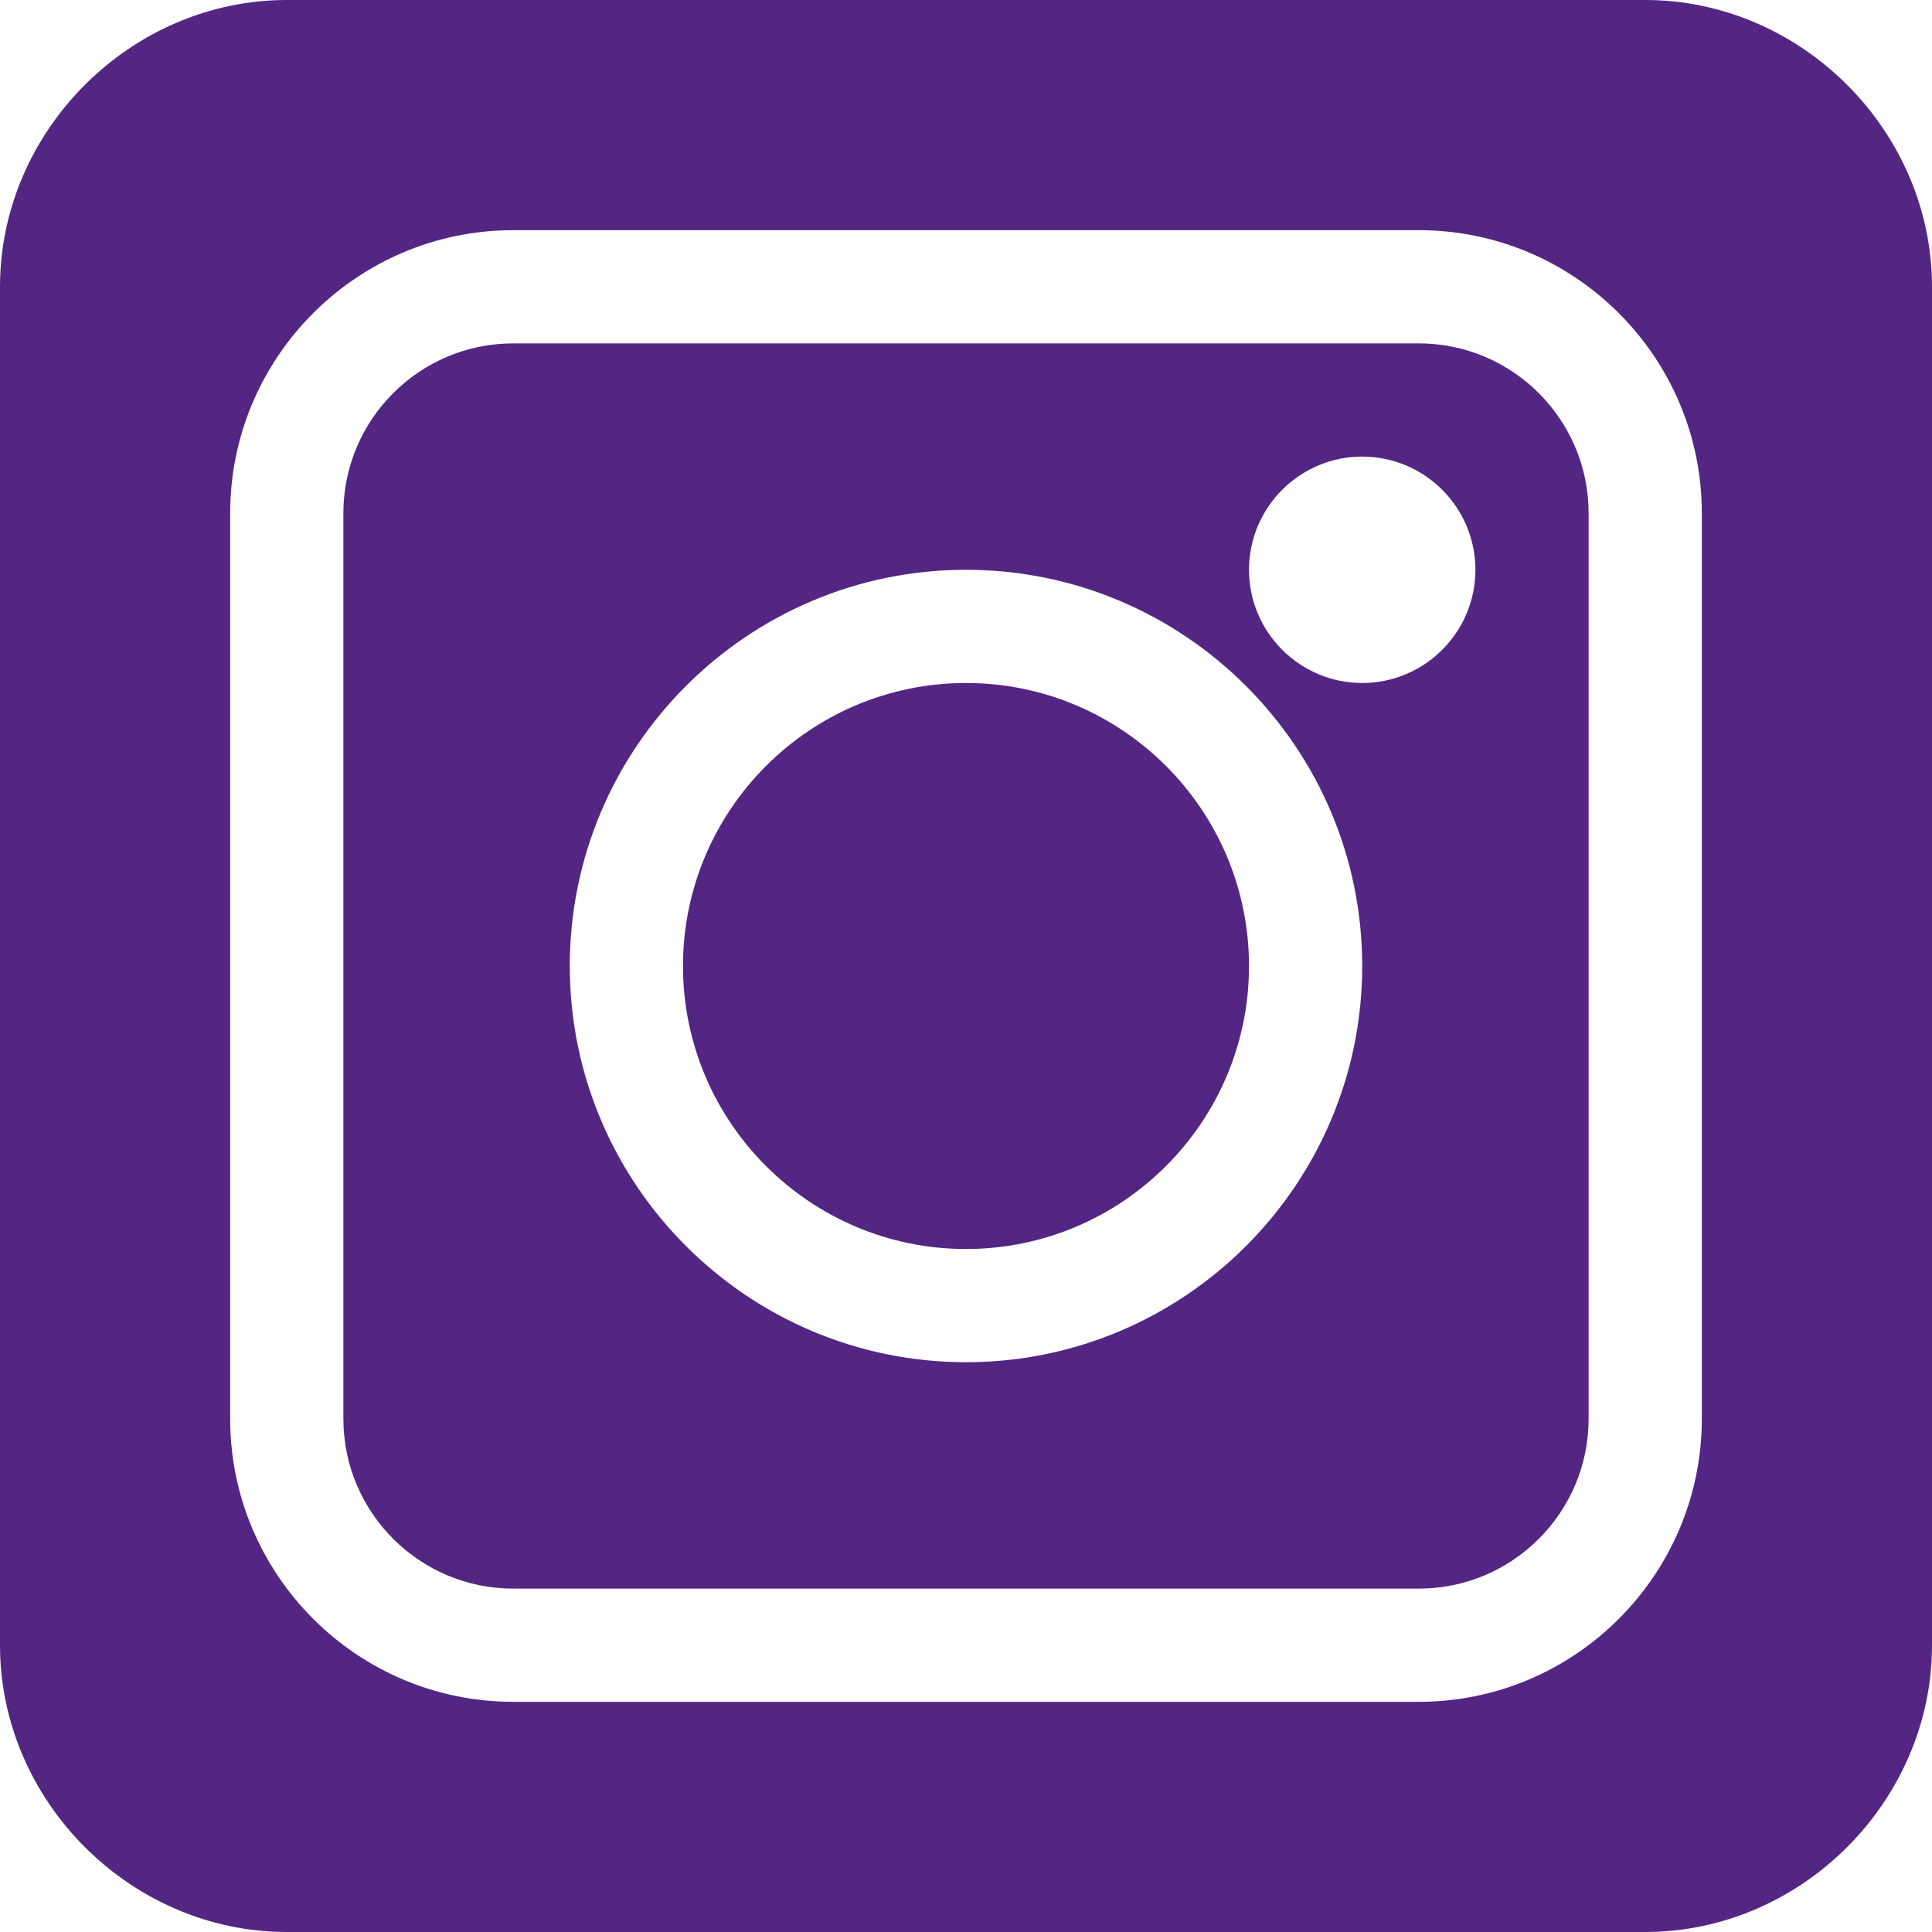 <svg width="512" height="512" viewBox="0 0 512 512" fill="none" xmlns="http://www.w3.org/2000/svg">
<g clip-path="url(#clip0_1308_1386)">
<path d="M376 91H136C111.188 91 91 111.188 91 136V376C91 400.812 111.188 421 136 421H376C400.812 421 421 400.812 421 376V136C421 111.188 400.812 91 376 91ZM256 361C198.109 361 151 313.891 151 256C151 198.109 198.109 151 256 151C313.891 151 361 198.109 361 256C361 313.891 313.891 361 256 361ZM361 181C344.461 181 331 167.539 331 151C331 134.461 344.461 121 361 121C377.539 121 391 134.461 391 151C391 167.539 377.539 181 361 181Z" fill="#542683"/>
<path d="M256 181C214.648 181 181 214.648 181 256C181 297.352 214.648 331 256 331C297.352 331 331 297.352 331 256C331 214.648 297.352 181 256 181Z" fill="#542683"/>
<path d="M436 0H76C34.648 0 0 34.648 0 76V436C0 477.352 34.648 512 76 512H436C477.352 512 512 477.352 512 436V76C512 34.648 477.352 0 436 0ZM451 376C451 417.352 417.352 451 376 451H136C94.648 451 61 417.352 61 376V136C61 94.648 94.648 61 136 61H376C417.352 61 451 94.648 451 136V376Z" fill="#542683"/>
</g>
<defs>
<clipPath id="clip0_1308_1386">
<rect width="512" height="512" fill="white"/>
</clipPath>
</defs>
</svg>
